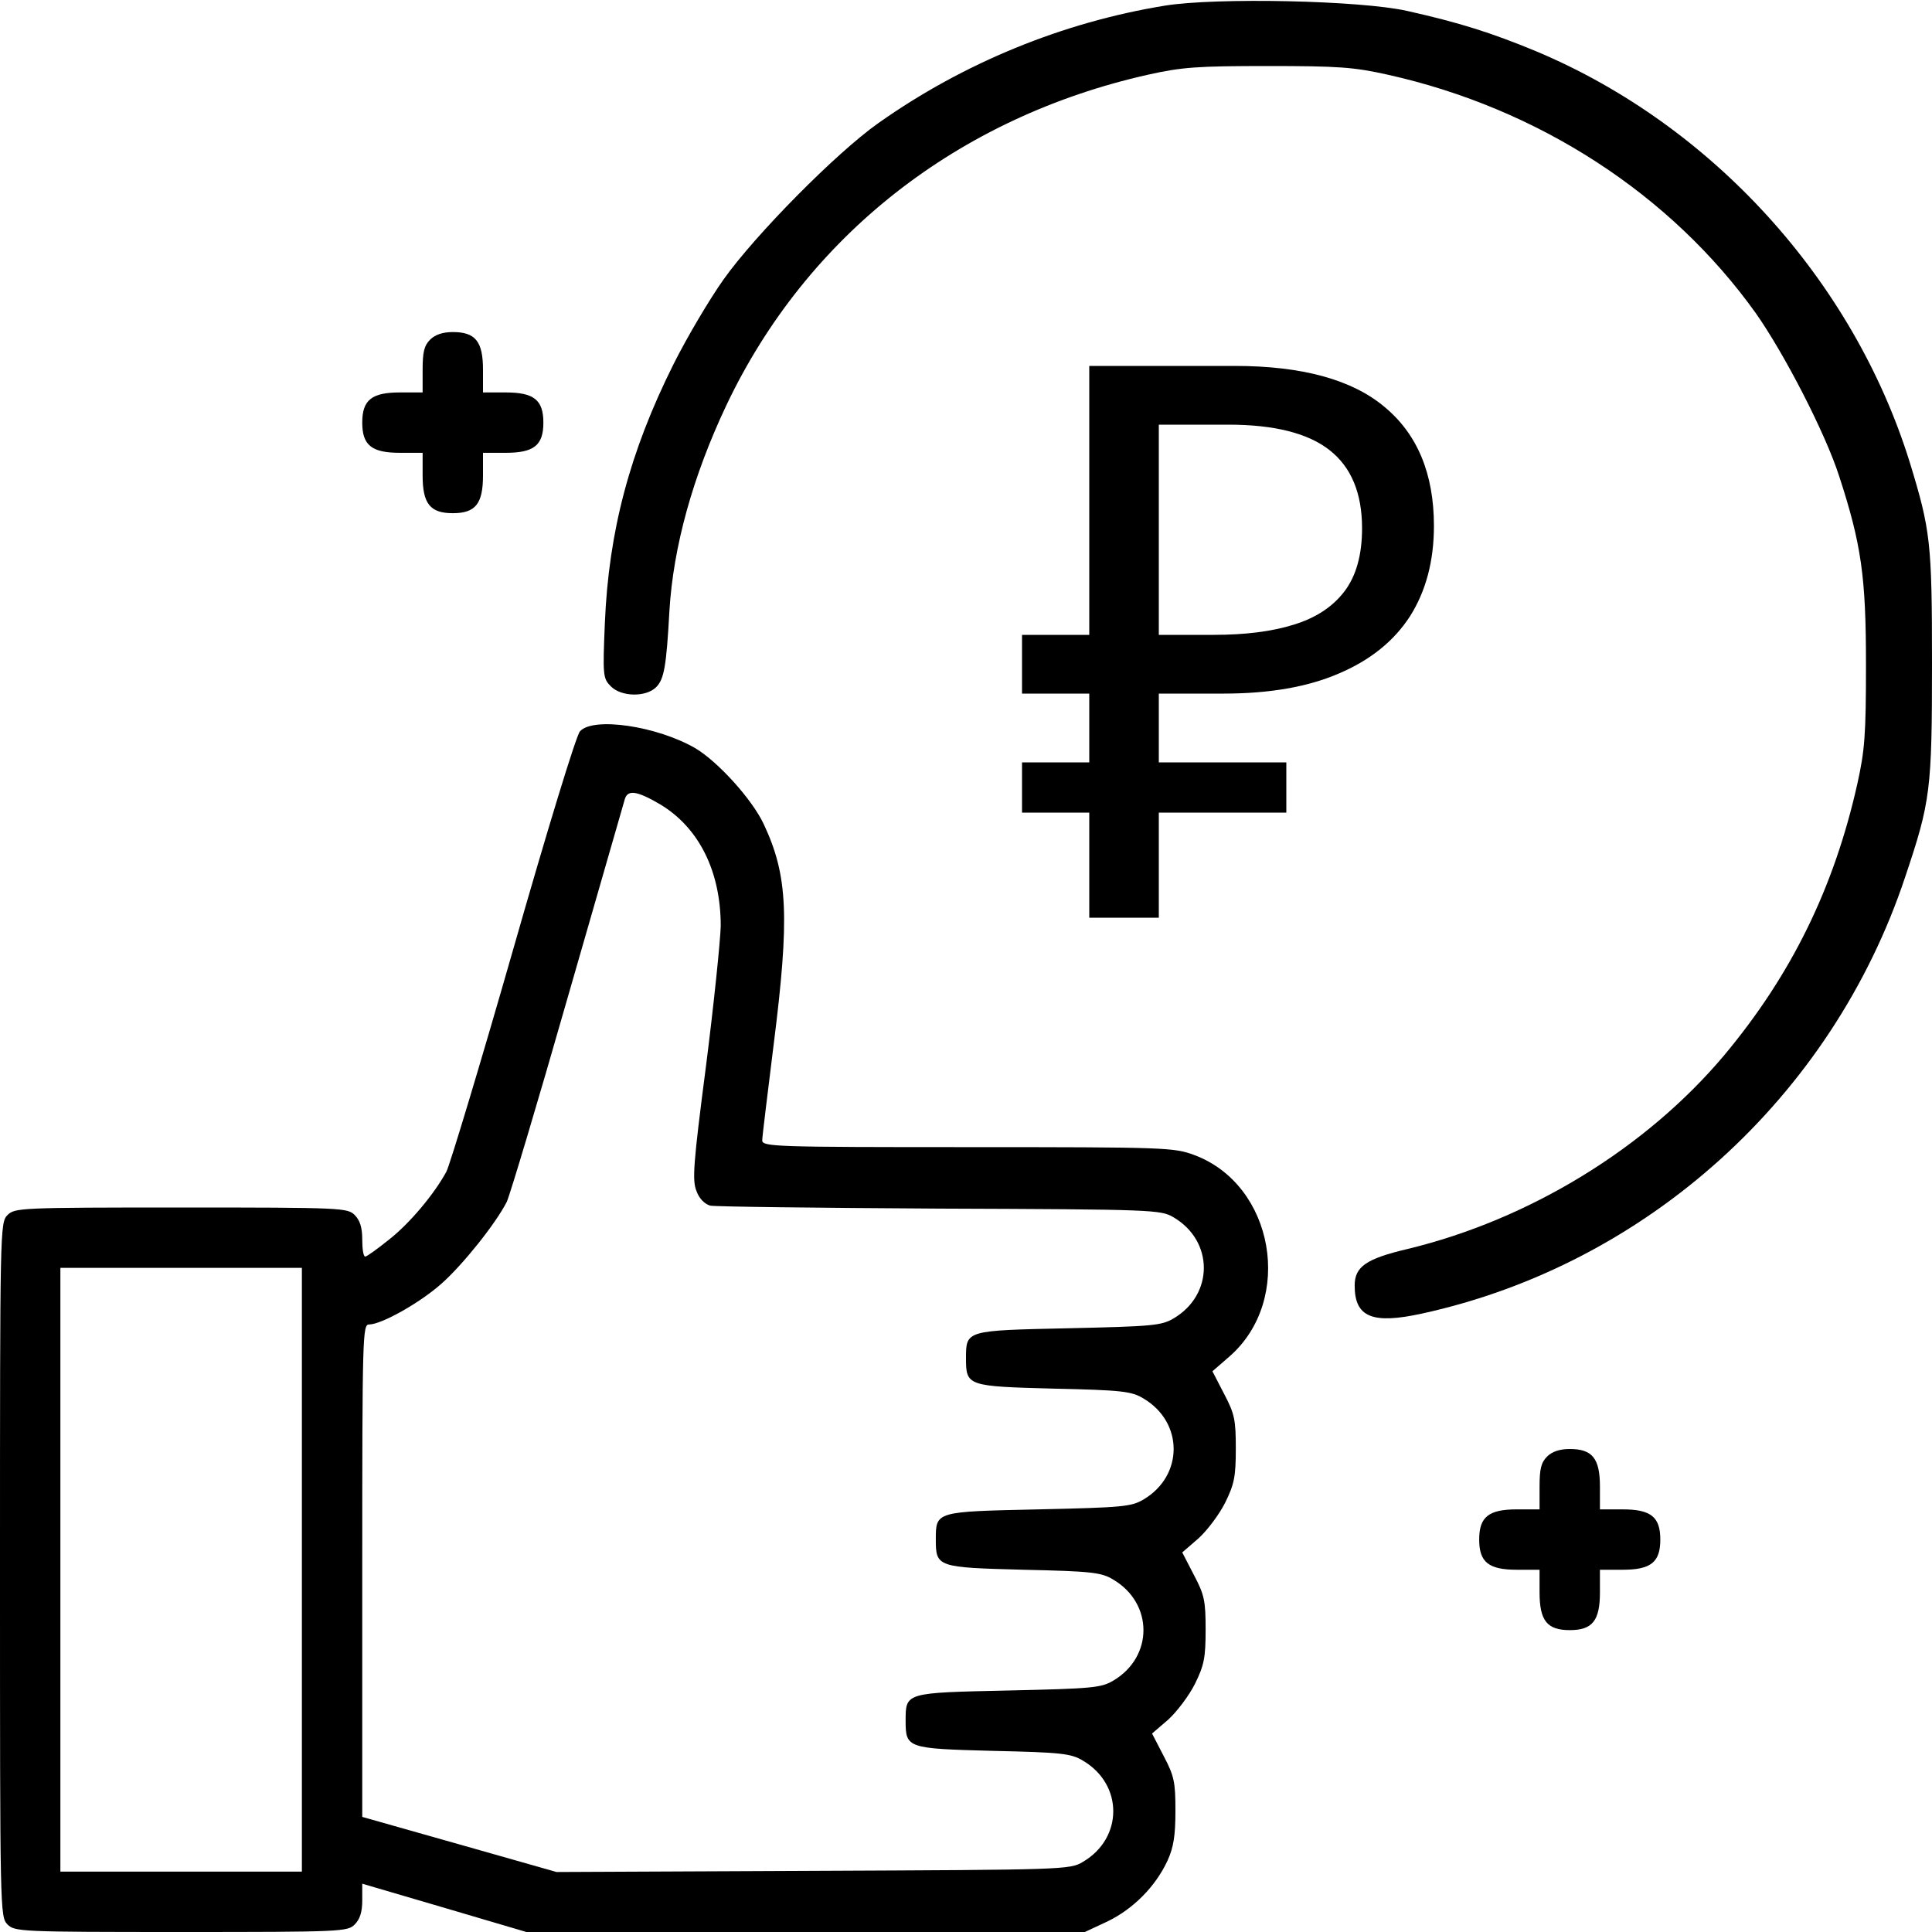 <svg width="40" height="40" viewBox="0 0 40 40" fill="none" xmlns="http://www.w3.org/2000/svg">
<g clip-path="url(#clip0_2547_26292)">
<path d="M24.117 0.117C22 0.461 19.945 1.305 18.188 2.547C17.312 3.164 15.633 4.867 14.984 5.781C14.695 6.187 14.227 6.976 13.945 7.539C13.039 9.351 12.602 11 12.523 12.898C12.477 13.992 12.484 14.047 12.648 14.211C12.867 14.43 13.375 14.437 13.586 14.226C13.75 14.062 13.797 13.789 13.859 12.656C13.938 11.32 14.344 9.859 15.039 8.39C16.703 4.883 19.836 2.43 23.766 1.547C24.469 1.39 24.781 1.367 26.25 1.367C27.719 1.367 28.031 1.39 28.734 1.547C31.852 2.242 34.594 4.023 36.352 6.484C36.945 7.328 37.789 8.961 38.078 9.859C38.539 11.273 38.633 11.945 38.633 13.75C38.633 15.219 38.609 15.531 38.453 16.234C37.969 18.39 37.086 20.187 35.695 21.851C34.078 23.773 31.664 25.25 29.141 25.859C28.281 26.062 28.047 26.226 28.047 26.617C28.047 27.273 28.414 27.422 29.445 27.195C34.086 26.18 37.93 22.711 39.445 18.156C39.969 16.594 40 16.367 40 13.726C40 11.226 39.969 10.976 39.539 9.57C38.367 5.805 35.453 2.594 31.805 1.062C30.883 0.68 30.219 0.469 29.133 0.226C28.164 0.008 25.18 -0.055 24.117 0.117Z" fill="black"/>
<path d="M8.906 7.031C8.781 7.156 8.75 7.289 8.75 7.656V8.125H8.281C7.695 8.125 7.5 8.281 7.5 8.75C7.5 9.219 7.695 9.375 8.281 9.375H8.75V9.844C8.75 10.43 8.906 10.625 9.375 10.625C9.844 10.625 10 10.43 10 9.844V9.375H10.469C11.055 9.375 11.25 9.219 11.25 8.75C11.25 8.281 11.055 8.125 10.469 8.125H10V7.656C10 7.07 9.844 6.875 9.375 6.875C9.164 6.875 9.008 6.93 8.906 7.031Z" fill="black"/>
<path d="M12.008 15.141C11.93 15.219 11.312 17.25 10.625 19.656C9.938 22.055 9.312 24.125 9.242 24.258C8.992 24.719 8.484 25.328 8.055 25.664C7.812 25.859 7.594 26.016 7.562 26.016C7.523 26.016 7.5 25.859 7.5 25.664C7.5 25.414 7.453 25.266 7.344 25.156C7.195 25.008 7.086 25 3.75 25C0.414 25 0.305 25.008 0.156 25.156C0 25.312 0 25.414 0 32.5C0 39.586 0 39.688 0.156 39.844C0.305 39.992 0.414 40 3.75 40C7.086 40 7.195 39.992 7.344 39.844C7.453 39.734 7.5 39.586 7.5 39.344V39L9.203 39.5L10.898 40H16.68H22.461L22.93 39.781C23.461 39.523 23.922 39.062 24.172 38.523C24.297 38.25 24.336 38.008 24.336 37.492C24.336 36.898 24.312 36.773 24.094 36.359L23.852 35.891L24.188 35.602C24.367 35.438 24.617 35.109 24.742 34.859C24.93 34.477 24.961 34.32 24.961 33.742C24.961 33.148 24.938 33.023 24.719 32.609L24.477 32.141L24.812 31.852C24.992 31.688 25.242 31.359 25.367 31.109C25.555 30.727 25.586 30.57 25.586 29.992C25.586 29.398 25.562 29.273 25.344 28.859L25.102 28.391L25.453 28.086C26.797 26.914 26.383 24.531 24.727 23.914C24.305 23.758 24.156 23.75 20.039 23.75C16.039 23.75 15.781 23.742 15.781 23.609C15.781 23.539 15.891 22.648 16.016 21.641C16.352 18.984 16.312 18.125 15.812 17.062C15.57 16.547 14.867 15.773 14.398 15.492C13.602 15.031 12.281 14.836 12.008 15.141ZM13.672 16.656C14.477 17.141 14.922 18.047 14.922 19.172C14.914 19.477 14.781 20.781 14.617 22.07C14.352 24.109 14.328 24.445 14.422 24.664C14.477 24.82 14.594 24.93 14.703 24.961C14.805 24.984 16.938 25.008 19.453 25.023C23.906 25.039 24.031 25.047 24.297 25.203C25.133 25.695 25.133 26.805 24.297 27.297C24.047 27.445 23.859 27.461 22.125 27.5C19.992 27.547 20 27.539 20 28.125C20 28.695 20.031 28.703 21.812 28.75C23.227 28.781 23.43 28.805 23.672 28.953C24.508 29.445 24.508 30.555 23.672 31.047C23.422 31.195 23.234 31.211 21.5 31.25C19.367 31.297 19.375 31.289 19.375 31.875C19.375 32.445 19.406 32.453 21.188 32.5C22.602 32.531 22.805 32.555 23.047 32.703C23.883 33.195 23.883 34.305 23.047 34.797C22.797 34.945 22.609 34.961 20.875 35C18.742 35.047 18.75 35.039 18.75 35.625C18.75 36.195 18.781 36.203 20.562 36.25C21.977 36.281 22.18 36.305 22.422 36.453C23.258 36.945 23.258 38.055 22.422 38.547C22.156 38.711 22.031 38.711 16.836 38.734L11.523 38.758L9.516 38.188L7.5 37.617V32.516C7.5 27.625 7.508 27.422 7.641 27.422C7.898 27.422 8.703 26.969 9.148 26.57C9.594 26.172 10.266 25.328 10.492 24.883C10.555 24.75 11.125 22.852 11.75 20.664C12.383 18.469 12.914 16.617 12.938 16.539C13 16.344 13.195 16.375 13.672 16.656ZM6.25 32.5V38.75H3.75H1.25V32.5V26.25H3.75H6.25V32.5Z" fill="black"/>
<path d="M32.031 30.156C31.906 30.281 31.875 30.414 31.875 30.781V31.25H31.406C30.82 31.25 30.625 31.406 30.625 31.875C30.625 32.344 30.82 32.5 31.406 32.5H31.875V32.969C31.875 33.555 32.031 33.75 32.5 33.75C32.969 33.75 33.125 33.555 33.125 32.969V32.5H33.594C34.18 32.5 34.375 32.344 34.375 31.875C34.375 31.406 34.18 31.25 33.594 31.25H33.125V30.781C33.125 30.195 32.969 30 32.5 30C32.289 30 32.133 30.055 32.031 30.156Z" fill="black"/>
<path d="M22.552 19V7.576H25.56C26.957 7.576 27.992 7.859 28.664 8.424C29.347 8.989 29.688 9.811 29.688 10.888C29.688 11.613 29.523 12.237 29.192 12.76C28.861 13.272 28.371 13.667 27.72 13.944C27.08 14.221 26.285 14.36 25.336 14.36H23.992V19H22.552ZM21.16 16.824V15.784H26.632V16.824H21.16ZM21.16 14.36V13.144H24.824V14.36H21.16ZM25.128 13.144C25.779 13.144 26.328 13.075 26.776 12.936C27.235 12.797 27.587 12.568 27.832 12.248C28.077 11.928 28.2 11.491 28.2 10.936C28.2 10.211 27.976 9.672 27.528 9.32C27.08 8.968 26.381 8.792 25.432 8.792H23.992V13.144H25.128Z" fill="black"/>
</g>
<defs>
<clipPath id="clip0_2547_26292">
<rect width="40" height="40" fill="white"/>
</clipPath>
</defs>
</svg>
